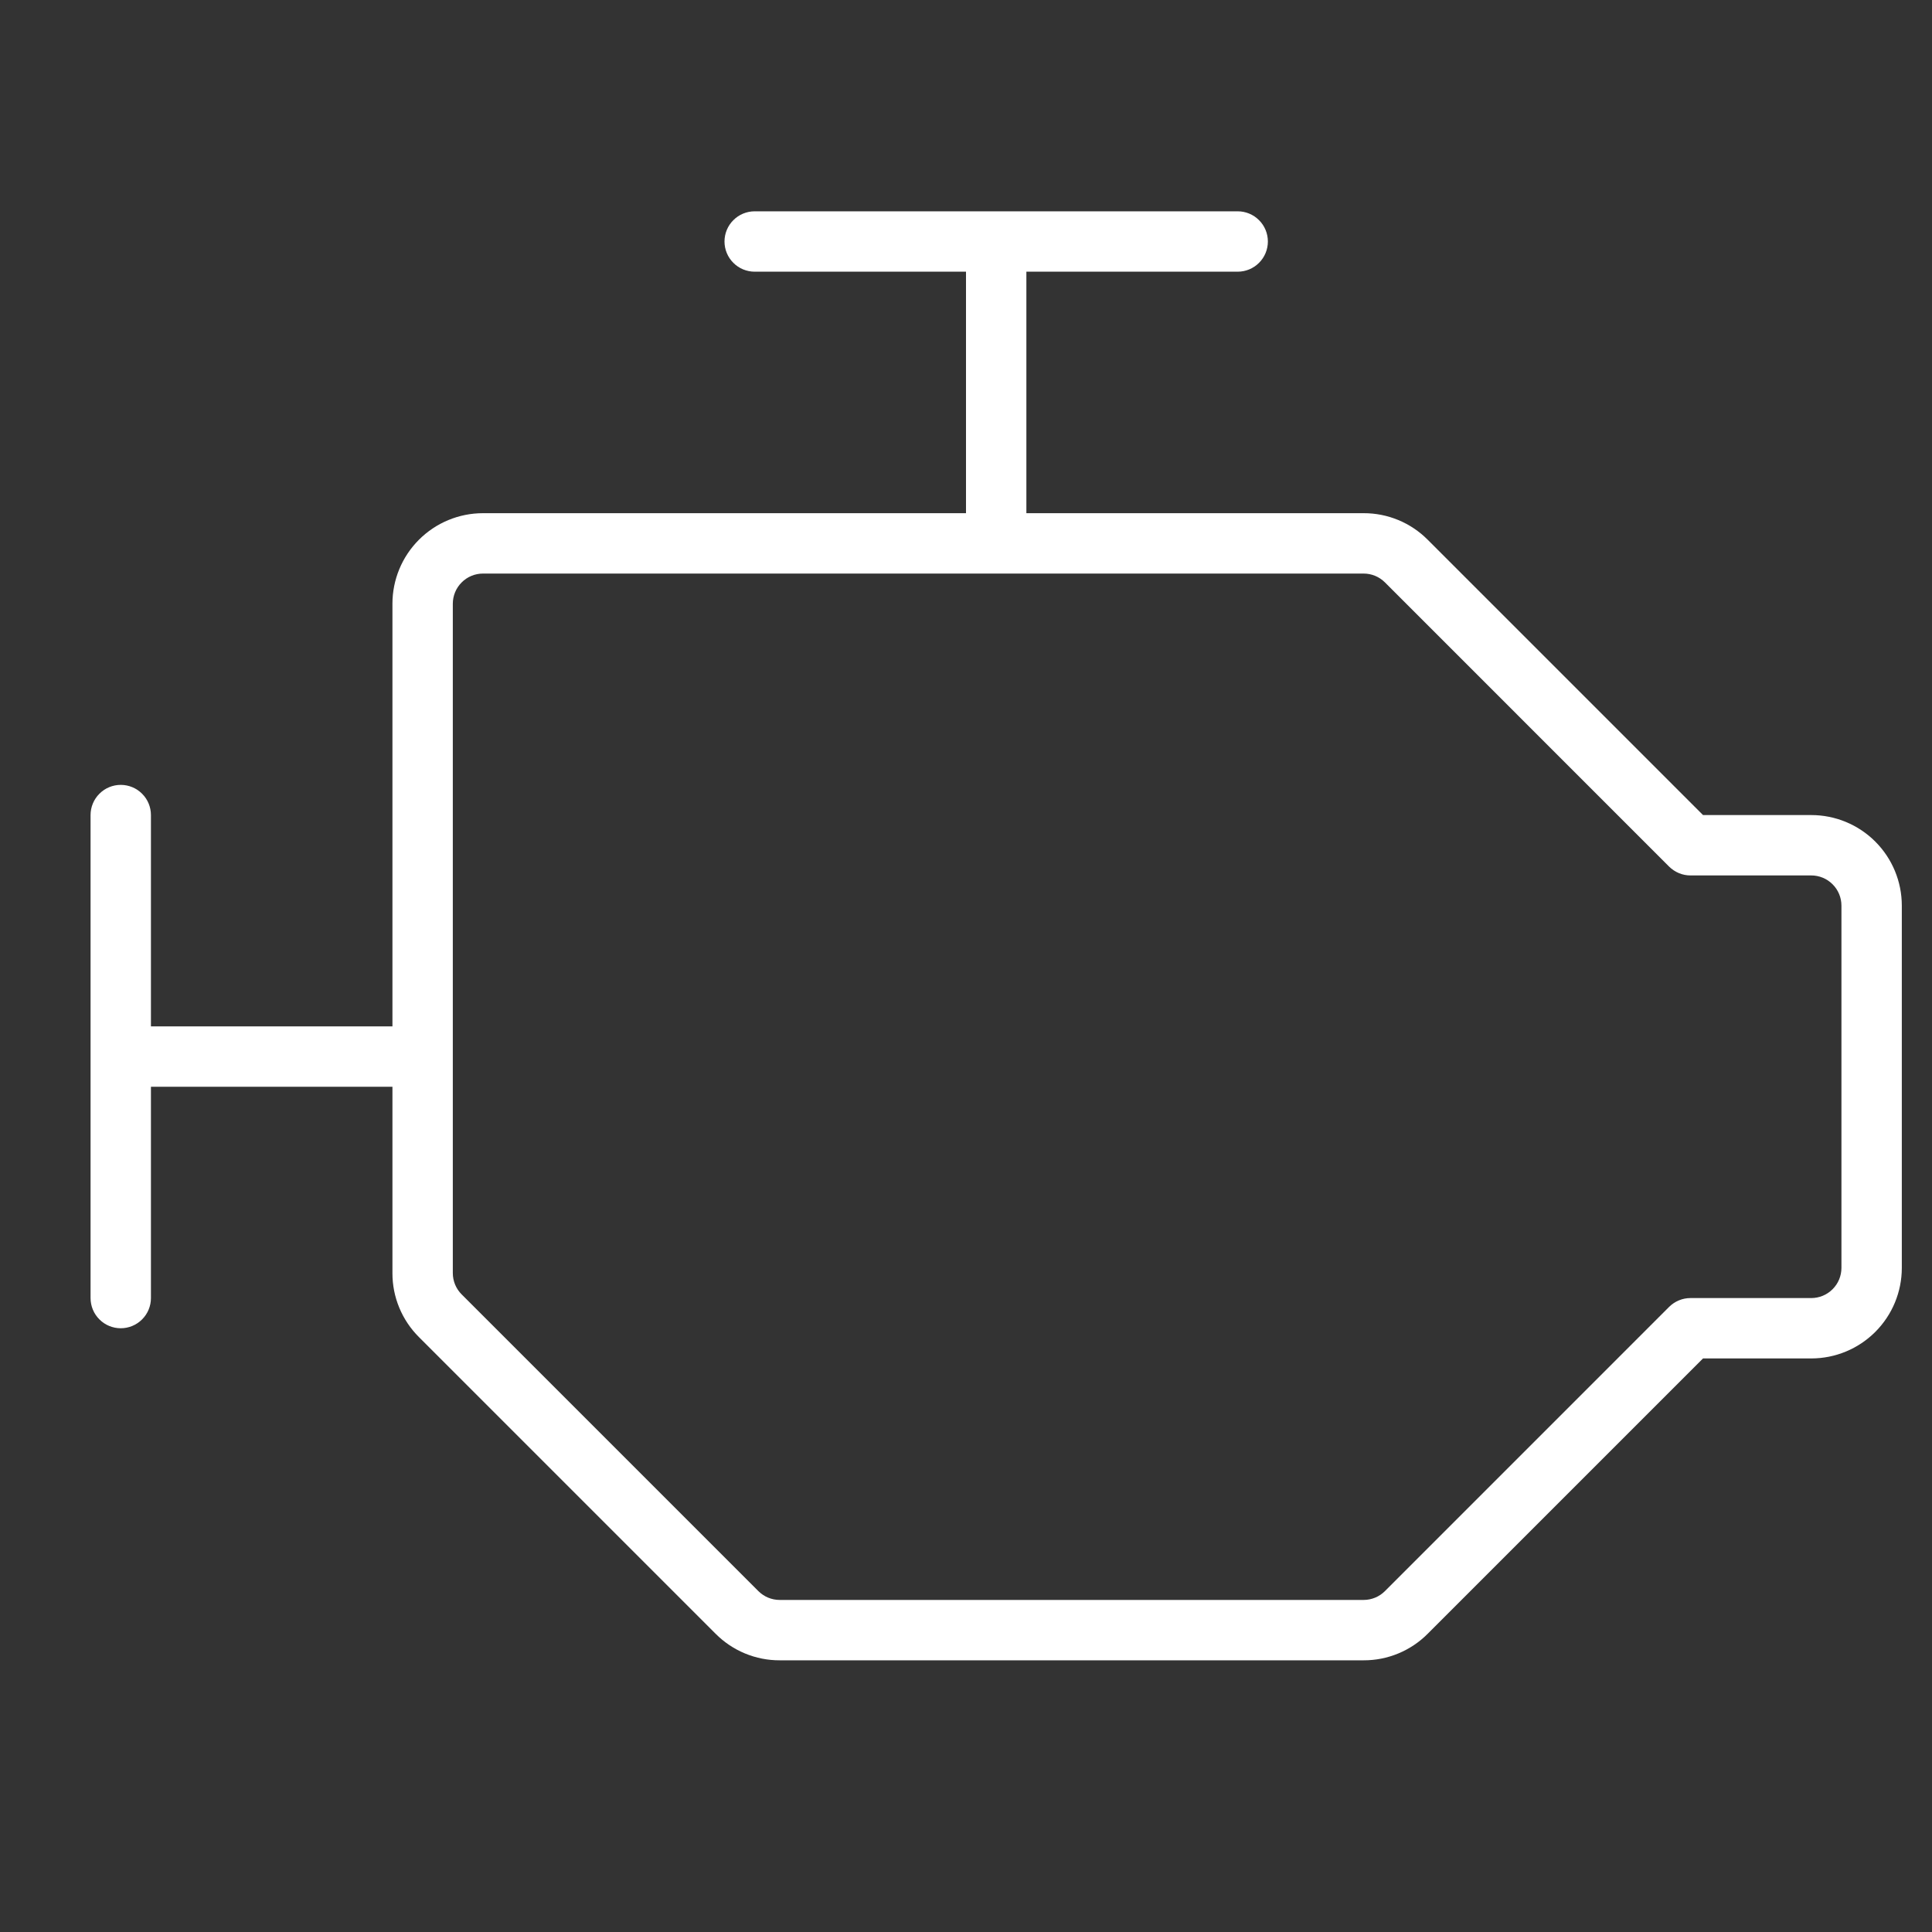 <?xml version="1.0" encoding="UTF-8"?>
<svg xmlns="http://www.w3.org/2000/svg" width="48" height="48" viewBox="0 0 48 48" fill="none">
  <rect x="0" y="0" width="48" height="48" fill="#333333" stroke="none"/>
  <path d="M45 20.25H42.311L35.469 13.408C35.261 13.199 35.013 13.033 34.74 12.92C34.467 12.807 34.175 12.749 33.879 12.75H25.5V6.75H30.75C30.949 6.75 31.14 6.671 31.28 6.53C31.421 6.39 31.5 6.199 31.5 6C31.5 5.801 31.421 5.61 31.28 5.47C31.14 5.329 30.949 5.25 30.75 5.25H18.75C18.551 5.25 18.36 5.329 18.22 5.47C18.079 5.61 18 5.801 18 6C18 6.199 18.079 6.39 18.22 6.53C18.36 6.671 18.551 6.75 18.75 6.75H24V12.75H12C11.403 12.75 10.831 12.987 10.409 13.409C9.987 13.831 9.75 14.403 9.75 15V25.5H3.75V20.25C3.75 20.051 3.671 19.86 3.53 19.72C3.39 19.579 3.199 19.5 3 19.5C2.801 19.5 2.61 19.579 2.47 19.72C2.329 19.86 2.25 20.051 2.25 20.25V32.25C2.25 32.449 2.329 32.64 2.47 32.78C2.61 32.921 2.801 33 3 33C3.199 33 3.39 32.921 3.53 32.78C3.671 32.64 3.75 32.449 3.75 32.25V27H9.75V31.629C9.749 31.925 9.807 32.217 9.92 32.49C10.033 32.763 10.199 33.011 10.408 33.219L17.781 40.592C17.989 40.801 18.237 40.967 18.51 41.08C18.783 41.193 19.075 41.251 19.371 41.25H33.879C34.175 41.251 34.467 41.193 34.74 41.08C35.013 40.967 35.261 40.801 35.469 40.592L42.311 33.75H45C45.597 33.75 46.169 33.513 46.591 33.091C47.013 32.669 47.25 32.097 47.25 31.5V22.5C47.25 21.903 47.013 21.331 46.591 20.909C46.169 20.487 45.597 20.25 45 20.25ZM45.75 31.5C45.75 31.699 45.671 31.89 45.53 32.03C45.39 32.171 45.199 32.25 45 32.25H42C41.901 32.25 41.804 32.269 41.713 32.307C41.622 32.344 41.539 32.4 41.469 32.469L34.408 39.531C34.268 39.671 34.078 39.75 33.879 39.75H19.371C19.172 39.75 18.982 39.671 18.842 39.531L11.469 32.158C11.329 32.018 11.25 31.828 11.25 31.629V15C11.25 14.801 11.329 14.61 11.47 14.47C11.61 14.329 11.801 14.25 12 14.25H33.879C34.078 14.25 34.268 14.329 34.408 14.469L41.469 21.531C41.539 21.6 41.622 21.655 41.713 21.693C41.804 21.731 41.901 21.75 42 21.75H45C45.199 21.75 45.39 21.829 45.53 21.97C45.671 22.11 45.75 22.301 45.75 22.5V31.5Z" fill="white"></path>
</svg>
